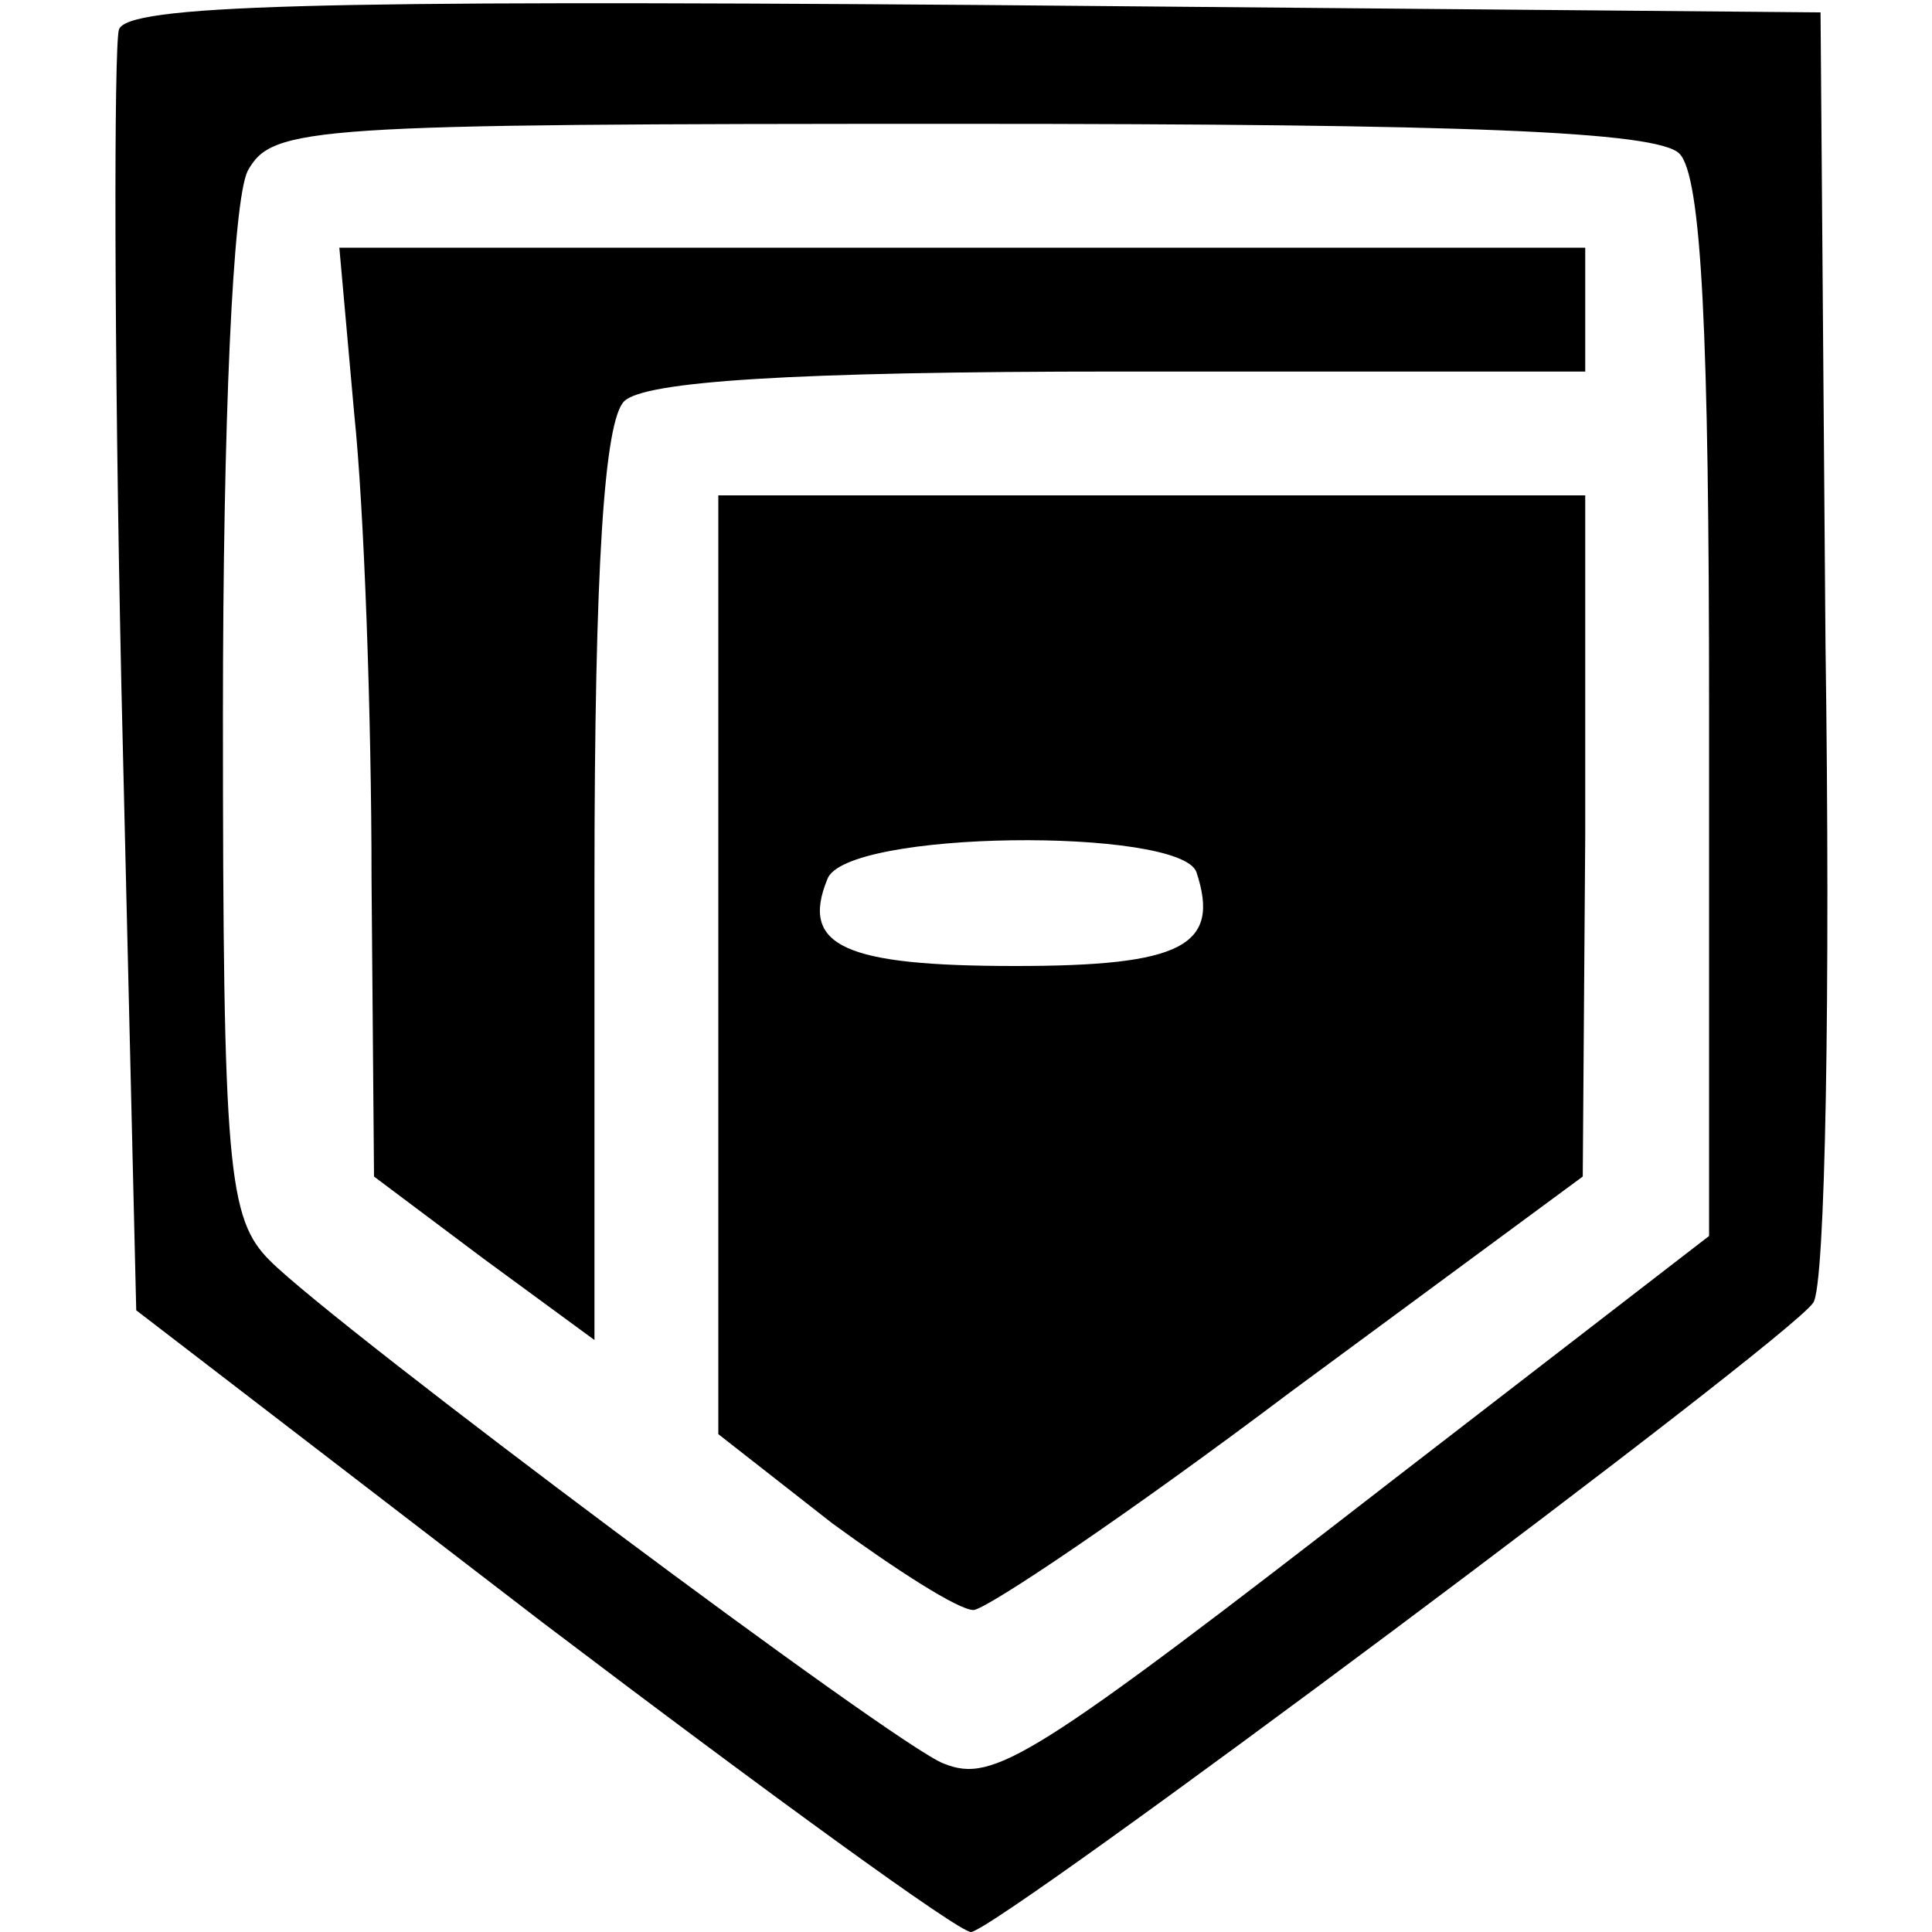 <?xml version="1.0" standalone="no"?>
<!DOCTYPE svg PUBLIC "-//W3C//DTD SVG 20010904//EN"
 "http://www.w3.org/TR/2001/REC-SVG-20010904/DTD/svg10.dtd">
<svg version="1.0" xmlns="http://www.w3.org/2000/svg"
 width="78pt" height="78pt" viewBox="0 0 78 78"
 preserveAspectRatio="xMidYMid meet">
<g transform="translate(0,78) scale(0.1,-0.1)"
fill="#000000" stroke="none">
<path d="M48 768 c-2 -7 -2 -127 1 -265 l6 -252 164 -126 c91 -69 168 -125
173 -125 10 0 330 239 340 254 5 6 7 126 5 266 l-2 255 -341 3 c-268 2 -343 0
-346 -10z m630 -50 c9 -9 12 -73 12 -224 l0 -213 -127 -98 c-147 -114 -162
-123 -182 -115 -19 7 -245 176 -272 203 -17 17 -19 37 -19 220 0 119 4 208 10
220 10 18 24 19 288 19 203 0 281 -3 290 -12z"/>
<path d="M143 613 c4 -38 7 -122 7 -188 l1 -120 44 -33 45 -33 0 184 c0 129 4
187 12 195 8 8 67 12 200 12 l188 0 0 25 0 25 -251 0 -252 0 6 -67z"/>
<path d="M290 390 l0 -189 46 -36 c26 -19 51 -35 57 -35 5 0 63 39 128 88
l118 87 1 138 0 137 -175 0 -175 0 0 -190z m193 38 c10 -30 -6 -38 -73 -38
-69 0 -87 8 -76 35 7 20 142 21 149 3z"/>
</g>
</svg>
